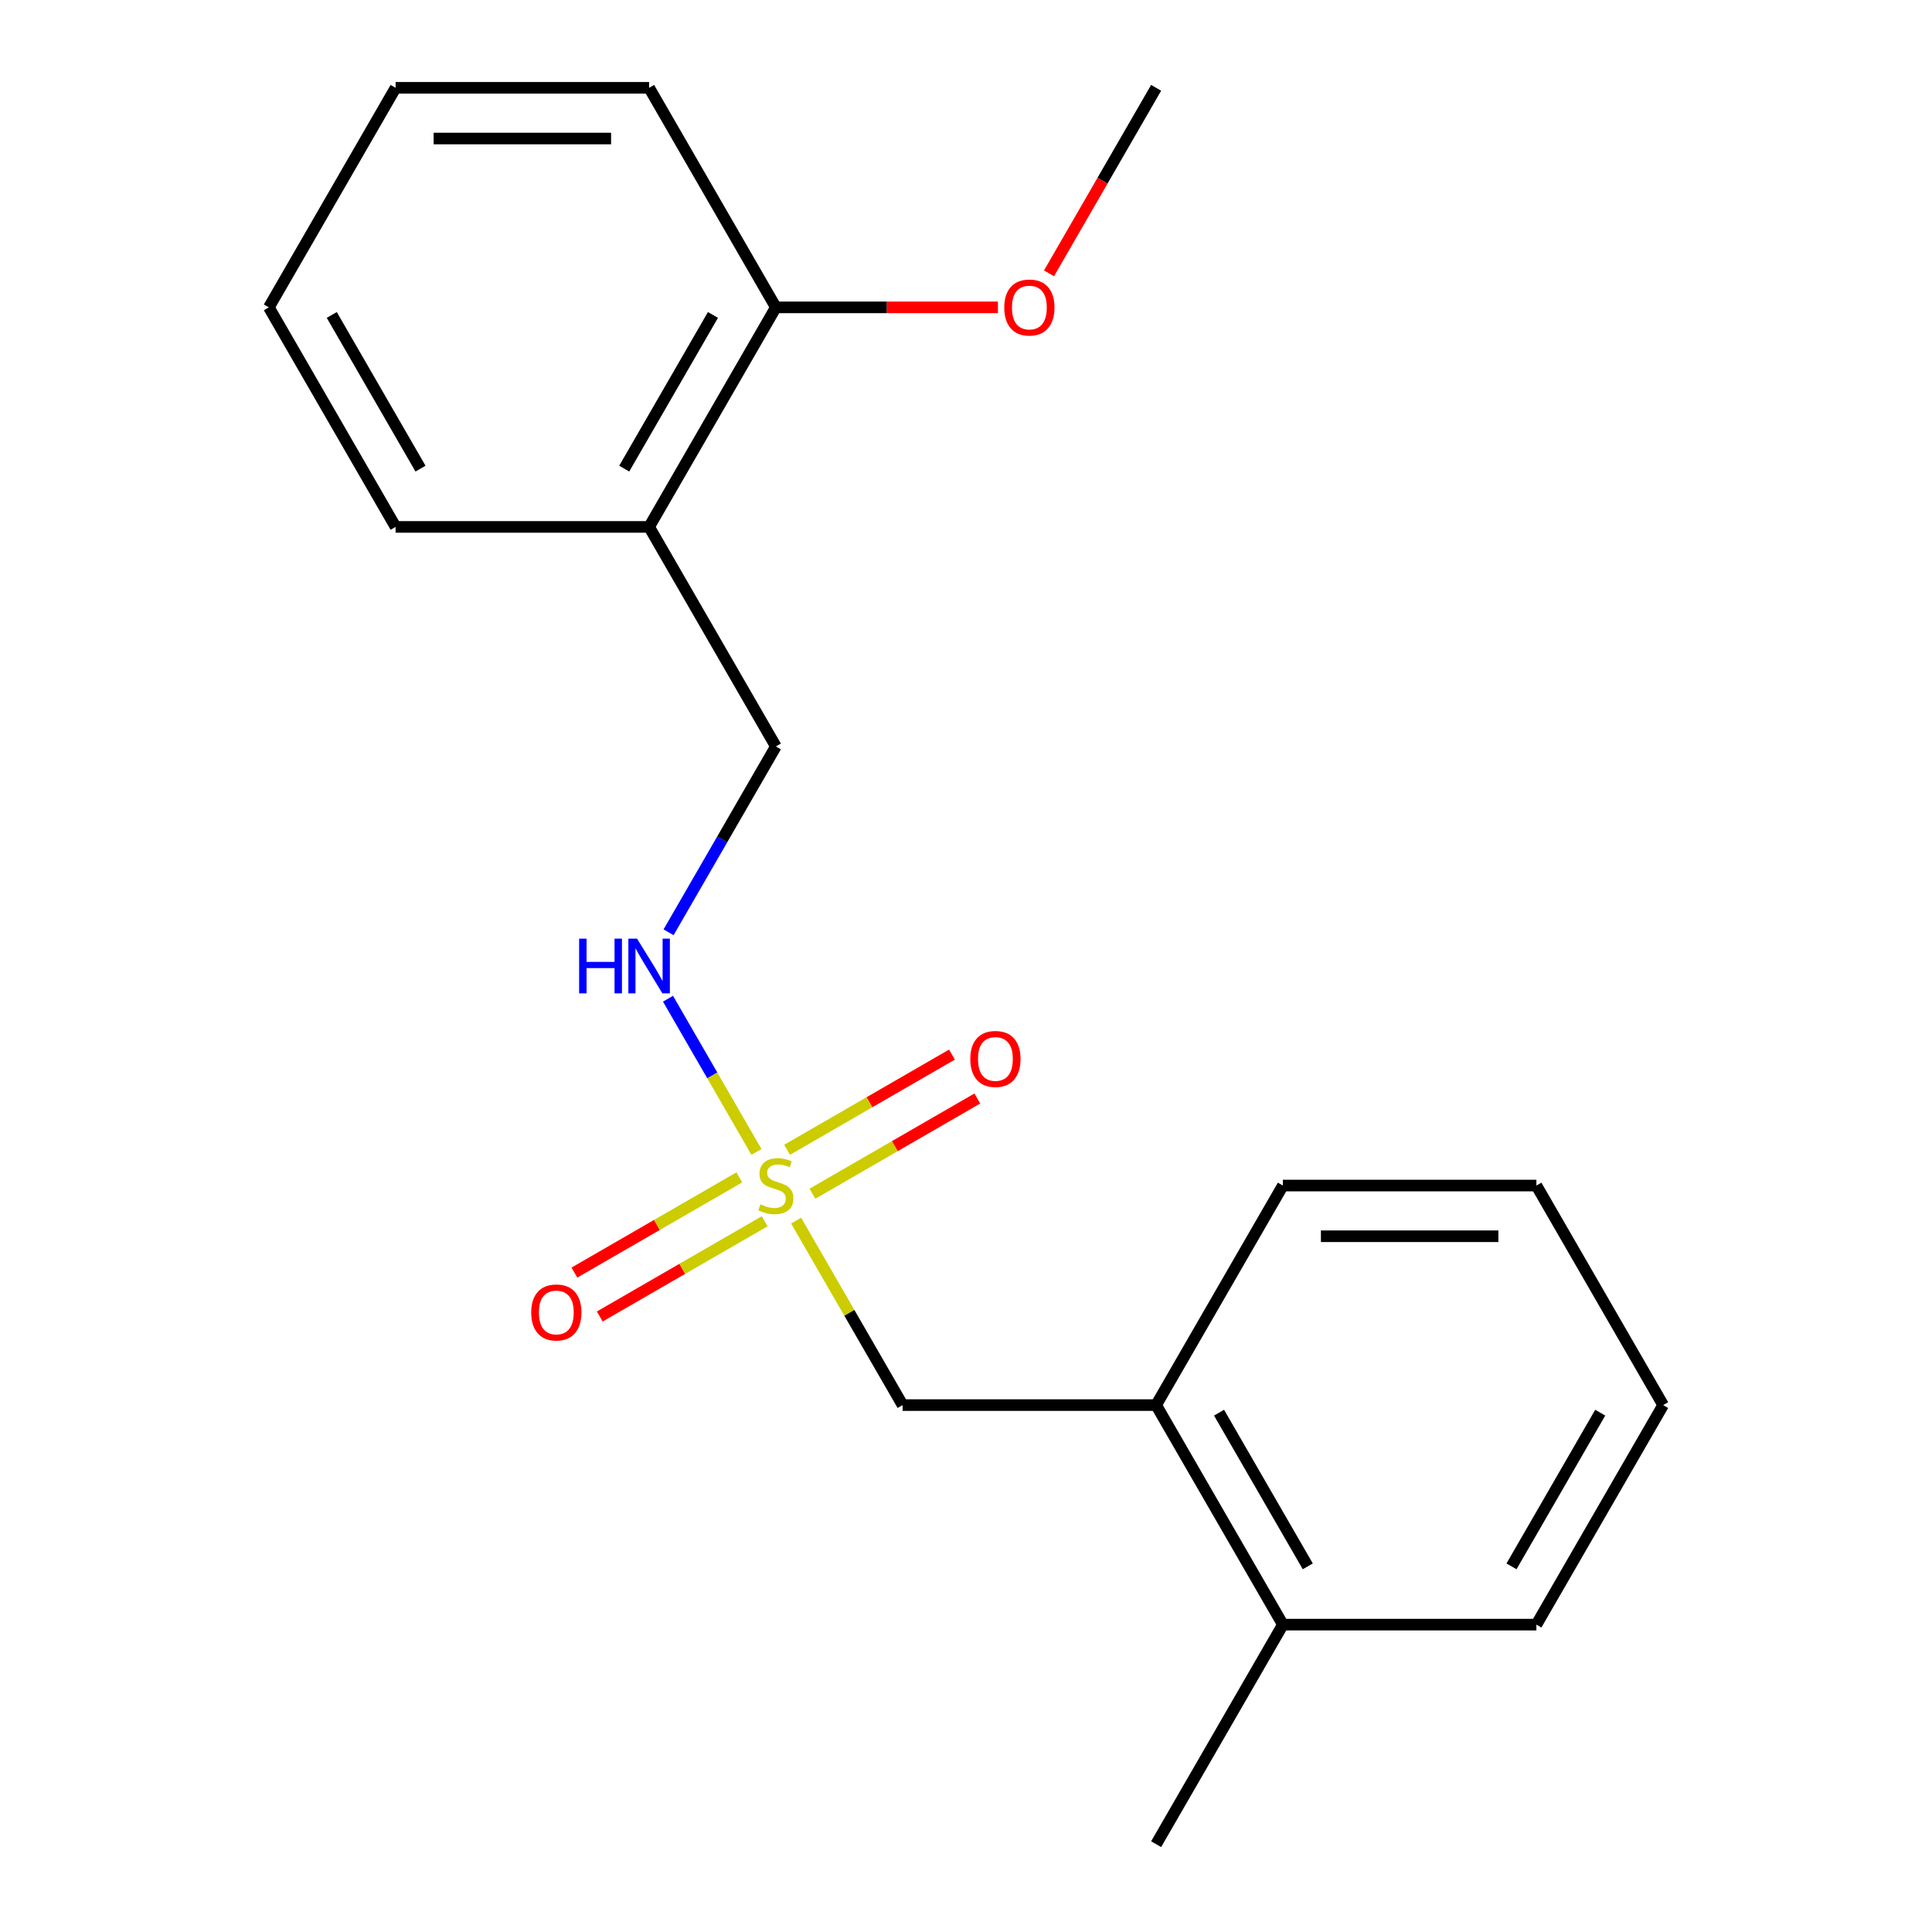 <?xml version='1.0' encoding='iso-8859-1'?>
<svg version='1.1' baseProfile='full'
              xmlns='http://www.w3.org/2000/svg'
                      xmlns:rdkit='http://www.rdkit.org/xml'
                      xmlns:xlink='http://www.w3.org/1999/xlink'
                  xml:space='preserve'
width='1000px' height='1000px' viewBox='0 0 1000 1000'>
<!-- END OF HEADER -->
<rect style='opacity:1.0;fill:#FFFFFF;stroke:none' width='1000' height='1000' x='0' y='0'> </rect>
<path class='bond-0' d='M 412.073,631.797 L 439.634,679.535' style='fill:none;fill-rule:evenodd;stroke:#CCCC00;stroke-width:6px;stroke-linecap:butt;stroke-linejoin:miter;stroke-opacity:1' />
<path class='bond-0' d='M 439.634,679.535 L 467.196,727.273' style='fill:none;fill-rule:evenodd;stroke:#000000;stroke-width:6px;stroke-linecap:butt;stroke-linejoin:miter;stroke-opacity:1' />
<path class='bond-1' d='M 391.542,596.236 L 368.651,556.587' style='fill:none;fill-rule:evenodd;stroke:#CCCC00;stroke-width:6px;stroke-linecap:butt;stroke-linejoin:miter;stroke-opacity:1' />
<path class='bond-1' d='M 368.651,556.587 L 345.759,516.938' style='fill:none;fill-rule:evenodd;stroke:#0000FF;stroke-width:6px;stroke-linecap:butt;stroke-linejoin:miter;stroke-opacity:1' />
<path class='bond-2' d='M 420.509,617.864 L 463.185,593.225' style='fill:none;fill-rule:evenodd;stroke:#CCCC00;stroke-width:6px;stroke-linecap:butt;stroke-linejoin:miter;stroke-opacity:1' />
<path class='bond-2' d='M 463.185,593.225 L 505.862,568.586' style='fill:none;fill-rule:evenodd;stroke:#FF0000;stroke-width:6px;stroke-linecap:butt;stroke-linejoin:miter;stroke-opacity:1' />
<path class='bond-2' d='M 407.388,595.136 L 450.064,570.497' style='fill:none;fill-rule:evenodd;stroke:#CCCC00;stroke-width:6px;stroke-linecap:butt;stroke-linejoin:miter;stroke-opacity:1' />
<path class='bond-2' d='M 450.064,570.497 L 492.74,545.858' style='fill:none;fill-rule:evenodd;stroke:#FF0000;stroke-width:6px;stroke-linecap:butt;stroke-linejoin:miter;stroke-opacity:1' />
<path class='bond-3' d='M 382.667,609.409 L 339.991,634.048' style='fill:none;fill-rule:evenodd;stroke:#CCCC00;stroke-width:6px;stroke-linecap:butt;stroke-linejoin:miter;stroke-opacity:1' />
<path class='bond-3' d='M 339.991,634.048 L 297.314,658.687' style='fill:none;fill-rule:evenodd;stroke:#FF0000;stroke-width:6px;stroke-linecap:butt;stroke-linejoin:miter;stroke-opacity:1' />
<path class='bond-3' d='M 395.788,632.136 L 353.112,656.775' style='fill:none;fill-rule:evenodd;stroke:#CCCC00;stroke-width:6px;stroke-linecap:butt;stroke-linejoin:miter;stroke-opacity:1' />
<path class='bond-3' d='M 353.112,656.775 L 310.436,681.414' style='fill:none;fill-rule:evenodd;stroke:#FF0000;stroke-width:6px;stroke-linecap:butt;stroke-linejoin:miter;stroke-opacity:1' />
<path class='bond-5' d='M 467.196,727.273 L 598.412,727.273' style='fill:none;fill-rule:evenodd;stroke:#000000;stroke-width:6px;stroke-linecap:butt;stroke-linejoin:miter;stroke-opacity:1' />
<path class='bond-6' d='M 346.049,482.56 L 373.819,434.462' style='fill:none;fill-rule:evenodd;stroke:#0000FF;stroke-width:6px;stroke-linecap:butt;stroke-linejoin:miter;stroke-opacity:1' />
<path class='bond-6' d='M 373.819,434.462 L 401.588,386.364' style='fill:none;fill-rule:evenodd;stroke:#000000;stroke-width:6px;stroke-linecap:butt;stroke-linejoin:miter;stroke-opacity:1' />
<path class='bond-4' d='M 335.98,272.727 L 401.588,386.364' style='fill:none;fill-rule:evenodd;stroke:#000000;stroke-width:6px;stroke-linecap:butt;stroke-linejoin:miter;stroke-opacity:1' />
<path class='bond-7' d='M 335.98,272.727 L 401.588,159.091' style='fill:none;fill-rule:evenodd;stroke:#000000;stroke-width:6px;stroke-linecap:butt;stroke-linejoin:miter;stroke-opacity:1' />
<path class='bond-7' d='M 323.094,242.56 L 369.02,163.015' style='fill:none;fill-rule:evenodd;stroke:#000000;stroke-width:6px;stroke-linecap:butt;stroke-linejoin:miter;stroke-opacity:1' />
<path class='bond-10' d='M 335.98,272.727 L 204.764,272.727' style='fill:none;fill-rule:evenodd;stroke:#000000;stroke-width:6px;stroke-linecap:butt;stroke-linejoin:miter;stroke-opacity:1' />
<path class='bond-8' d='M 598.412,727.273 L 664.02,840.909' style='fill:none;fill-rule:evenodd;stroke:#000000;stroke-width:6px;stroke-linecap:butt;stroke-linejoin:miter;stroke-opacity:1' />
<path class='bond-8' d='M 630.98,731.197 L 676.906,810.742' style='fill:none;fill-rule:evenodd;stroke:#000000;stroke-width:6px;stroke-linecap:butt;stroke-linejoin:miter;stroke-opacity:1' />
<path class='bond-11' d='M 598.412,727.273 L 664.02,613.636' style='fill:none;fill-rule:evenodd;stroke:#000000;stroke-width:6px;stroke-linecap:butt;stroke-linejoin:miter;stroke-opacity:1' />
<path class='bond-9' d='M 401.588,159.091 L 459.056,159.091' style='fill:none;fill-rule:evenodd;stroke:#000000;stroke-width:6px;stroke-linecap:butt;stroke-linejoin:miter;stroke-opacity:1' />
<path class='bond-9' d='M 459.056,159.091 L 516.524,159.091' style='fill:none;fill-rule:evenodd;stroke:#FF0000;stroke-width:6px;stroke-linecap:butt;stroke-linejoin:miter;stroke-opacity:1' />
<path class='bond-13' d='M 401.588,159.091 L 335.98,45.455' style='fill:none;fill-rule:evenodd;stroke:#000000;stroke-width:6px;stroke-linecap:butt;stroke-linejoin:miter;stroke-opacity:1' />
<path class='bond-12' d='M 664.02,840.909 L 598.412,954.545' style='fill:none;fill-rule:evenodd;stroke:#000000;stroke-width:6px;stroke-linecap:butt;stroke-linejoin:miter;stroke-opacity:1' />
<path class='bond-14' d='M 664.02,840.909 L 795.236,840.909' style='fill:none;fill-rule:evenodd;stroke:#000000;stroke-width:6px;stroke-linecap:butt;stroke-linejoin:miter;stroke-opacity:1' />
<path class='bond-15' d='M 542.966,141.491 L 570.689,93.472' style='fill:none;fill-rule:evenodd;stroke:#FF0000;stroke-width:6px;stroke-linecap:butt;stroke-linejoin:miter;stroke-opacity:1' />
<path class='bond-15' d='M 570.689,93.472 L 598.412,45.455' style='fill:none;fill-rule:evenodd;stroke:#000000;stroke-width:6px;stroke-linecap:butt;stroke-linejoin:miter;stroke-opacity:1' />
<path class='bond-16' d='M 204.764,272.727 L 139.156,159.091' style='fill:none;fill-rule:evenodd;stroke:#000000;stroke-width:6px;stroke-linecap:butt;stroke-linejoin:miter;stroke-opacity:1' />
<path class='bond-16' d='M 217.65,242.56 L 171.725,163.015' style='fill:none;fill-rule:evenodd;stroke:#000000;stroke-width:6px;stroke-linecap:butt;stroke-linejoin:miter;stroke-opacity:1' />
<path class='bond-17' d='M 664.02,613.636 L 795.236,613.636' style='fill:none;fill-rule:evenodd;stroke:#000000;stroke-width:6px;stroke-linecap:butt;stroke-linejoin:miter;stroke-opacity:1' />
<path class='bond-17' d='M 683.702,639.88 L 775.554,639.88' style='fill:none;fill-rule:evenodd;stroke:#000000;stroke-width:6px;stroke-linecap:butt;stroke-linejoin:miter;stroke-opacity:1' />
<path class='bond-21' d='M 335.98,45.455 L 204.764,45.455' style='fill:none;fill-rule:evenodd;stroke:#000000;stroke-width:6px;stroke-linecap:butt;stroke-linejoin:miter;stroke-opacity:1' />
<path class='bond-21' d='M 316.298,71.698 L 224.446,71.698' style='fill:none;fill-rule:evenodd;stroke:#000000;stroke-width:6px;stroke-linecap:butt;stroke-linejoin:miter;stroke-opacity:1' />
<path class='bond-20' d='M 795.236,840.909 L 860.844,727.273' style='fill:none;fill-rule:evenodd;stroke:#000000;stroke-width:6px;stroke-linecap:butt;stroke-linejoin:miter;stroke-opacity:1' />
<path class='bond-20' d='M 782.35,810.742 L 828.275,731.197' style='fill:none;fill-rule:evenodd;stroke:#000000;stroke-width:6px;stroke-linecap:butt;stroke-linejoin:miter;stroke-opacity:1' />
<path class='bond-19' d='M 139.156,159.091 L 204.764,45.455' style='fill:none;fill-rule:evenodd;stroke:#000000;stroke-width:6px;stroke-linecap:butt;stroke-linejoin:miter;stroke-opacity:1' />
<path class='bond-18' d='M 795.236,613.636 L 860.844,727.273' style='fill:none;fill-rule:evenodd;stroke:#000000;stroke-width:6px;stroke-linecap:butt;stroke-linejoin:miter;stroke-opacity:1' />
<path  class='atom-0' d='M 393.588 623.356
Q 393.908 623.476, 395.228 624.036
Q 396.548 624.596, 397.988 624.956
Q 399.468 625.276, 400.908 625.276
Q 403.588 625.276, 405.148 623.996
Q 406.708 622.676, 406.708 620.396
Q 406.708 618.836, 405.908 617.876
Q 405.148 616.916, 403.948 616.396
Q 402.748 615.876, 400.748 615.276
Q 398.228 614.516, 396.708 613.796
Q 395.228 613.076, 394.148 611.556
Q 393.108 610.036, 393.108 607.476
Q 393.108 603.916, 395.508 601.716
Q 397.948 599.516, 402.748 599.516
Q 406.028 599.516, 409.748 601.076
L 408.828 604.156
Q 405.428 602.756, 402.868 602.756
Q 400.108 602.756, 398.588 603.916
Q 397.068 605.036, 397.108 606.996
Q 397.108 608.516, 397.868 609.436
Q 398.668 610.356, 399.788 610.876
Q 400.948 611.396, 402.868 611.996
Q 405.428 612.796, 406.948 613.596
Q 408.468 614.396, 409.548 616.036
Q 410.668 617.636, 410.668 620.396
Q 410.668 624.316, 408.028 626.436
Q 405.428 628.516, 401.068 628.516
Q 398.548 628.516, 396.628 627.956
Q 394.748 627.436, 392.508 626.516
L 393.588 623.356
' fill='#CCCC00'/>
<path  class='atom-2' d='M 299.76 485.84
L 303.6 485.84
L 303.6 497.88
L 318.08 497.88
L 318.08 485.84
L 321.92 485.84
L 321.92 514.16
L 318.08 514.16
L 318.08 501.08
L 303.6 501.08
L 303.6 514.16
L 299.76 514.16
L 299.76 485.84
' fill='#0000FF'/>
<path  class='atom-2' d='M 329.72 485.84
L 339 500.84
Q 339.92 502.32, 341.4 505
Q 342.88 507.68, 342.96 507.84
L 342.96 485.84
L 346.72 485.84
L 346.72 514.16
L 342.84 514.16
L 332.88 497.76
Q 331.72 495.84, 330.48 493.64
Q 329.28 491.44, 328.92 490.76
L 328.92 514.16
L 325.24 514.16
L 325.24 485.84
L 329.72 485.84
' fill='#0000FF'/>
<path  class='atom-3' d='M 502.224 548.108
Q 502.224 541.308, 505.584 537.508
Q 508.944 533.708, 515.224 533.708
Q 521.504 533.708, 524.864 537.508
Q 528.224 541.308, 528.224 548.108
Q 528.224 554.988, 524.824 558.908
Q 521.424 562.788, 515.224 562.788
Q 508.984 562.788, 505.584 558.908
Q 502.224 555.028, 502.224 548.108
M 515.224 559.588
Q 519.544 559.588, 521.864 556.708
Q 524.224 553.788, 524.224 548.108
Q 524.224 542.548, 521.864 539.748
Q 519.544 536.908, 515.224 536.908
Q 510.904 536.908, 508.544 539.708
Q 506.224 542.508, 506.224 548.108
Q 506.224 553.828, 508.544 556.708
Q 510.904 559.588, 515.224 559.588
' fill='#FF0000'/>
<path  class='atom-4' d='M 274.952 679.324
Q 274.952 672.524, 278.312 668.724
Q 281.672 664.924, 287.952 664.924
Q 294.232 664.924, 297.592 668.724
Q 300.952 672.524, 300.952 679.324
Q 300.952 686.204, 297.552 690.124
Q 294.152 694.004, 287.952 694.004
Q 281.712 694.004, 278.312 690.124
Q 274.952 686.244, 274.952 679.324
M 287.952 690.804
Q 292.272 690.804, 294.592 687.924
Q 296.952 685.004, 296.952 679.324
Q 296.952 673.764, 294.592 670.964
Q 292.272 668.124, 287.952 668.124
Q 283.632 668.124, 281.272 670.924
Q 278.952 673.724, 278.952 679.324
Q 278.952 685.044, 281.272 687.924
Q 283.632 690.804, 287.952 690.804
' fill='#FF0000'/>
<path  class='atom-10' d='M 519.804 159.171
Q 519.804 152.371, 523.164 148.571
Q 526.524 144.771, 532.804 144.771
Q 539.084 144.771, 542.444 148.571
Q 545.804 152.371, 545.804 159.171
Q 545.804 166.051, 542.404 169.971
Q 539.004 173.851, 532.804 173.851
Q 526.564 173.851, 523.164 169.971
Q 519.804 166.091, 519.804 159.171
M 532.804 170.651
Q 537.124 170.651, 539.444 167.771
Q 541.804 164.851, 541.804 159.171
Q 541.804 153.611, 539.444 150.811
Q 537.124 147.971, 532.804 147.971
Q 528.484 147.971, 526.124 150.771
Q 523.804 153.571, 523.804 159.171
Q 523.804 164.891, 526.124 167.771
Q 528.484 170.651, 532.804 170.651
' fill='#FF0000'/>
</svg>
